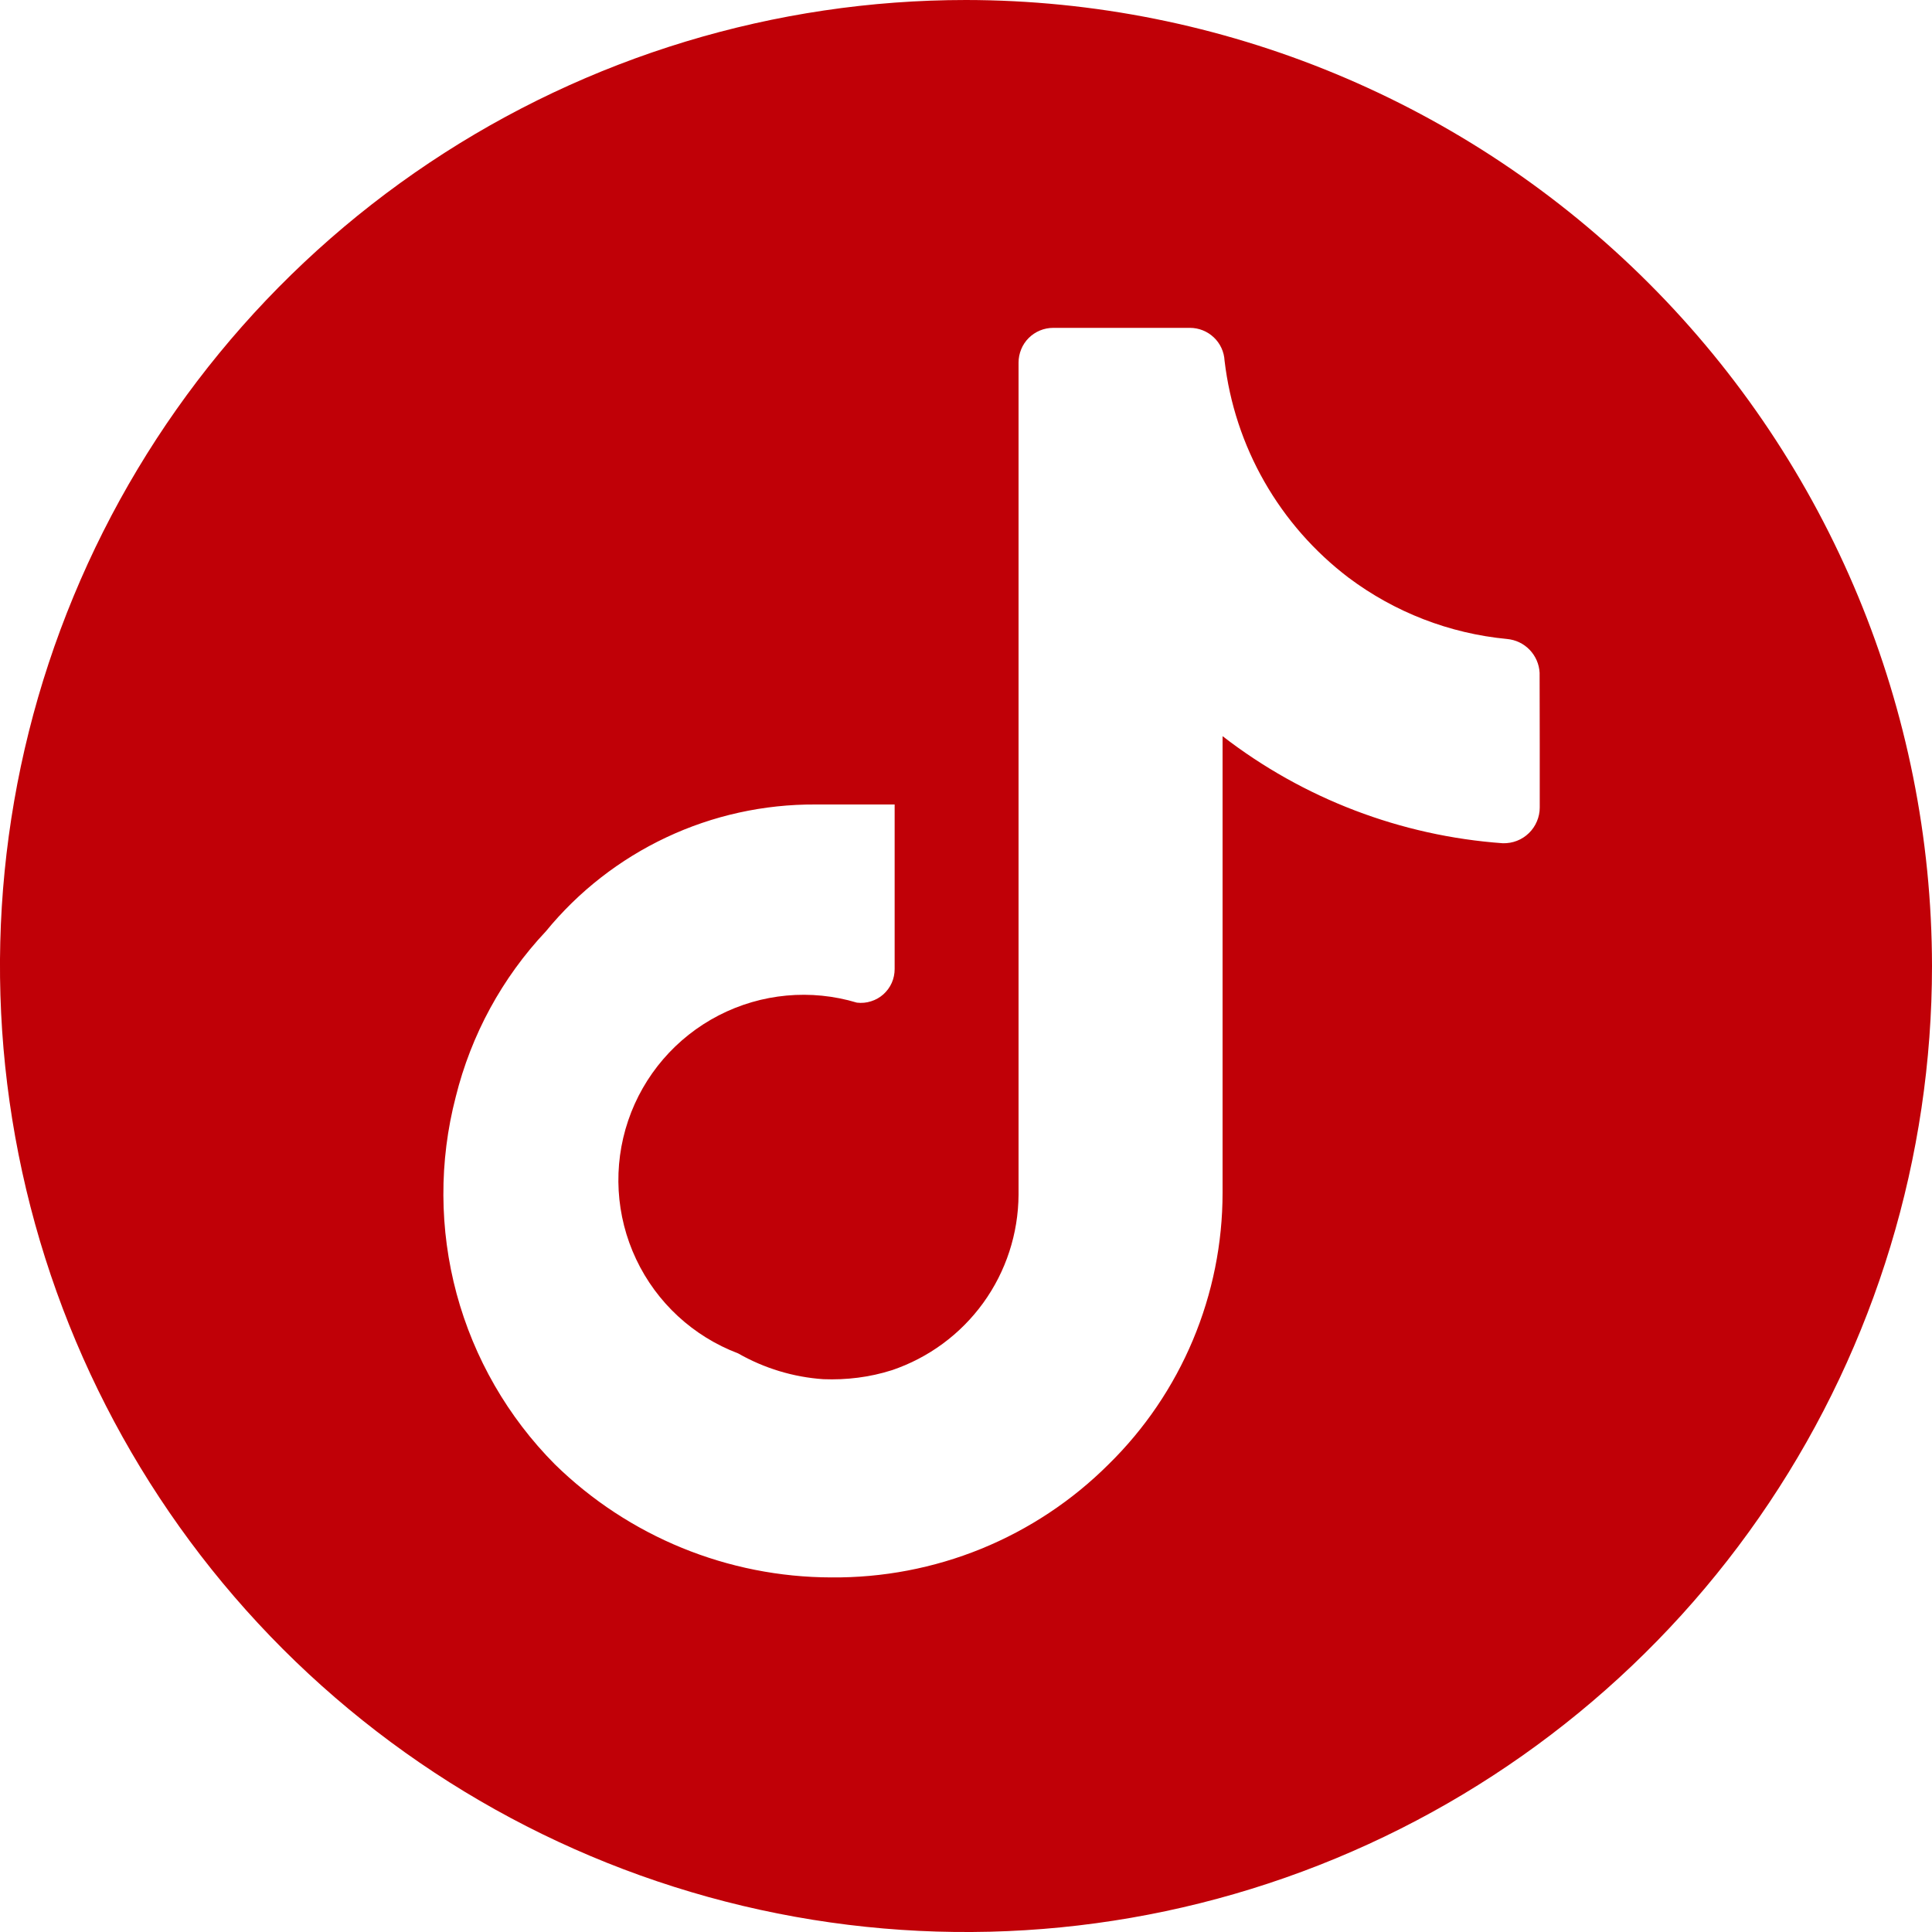 <svg width="30" height="30" viewBox="0 0 30 30" fill="none" xmlns="http://www.w3.org/2000/svg">
<path d="M15 0C12.033 0 9.133 0.88 6.666 2.528C4.2 4.176 2.277 6.519 1.142 9.26C0.006 12.001 -0.291 15.017 0.288 17.926C0.867 20.836 2.296 23.509 4.393 25.607C6.491 27.704 9.164 29.133 12.074 29.712C14.983 30.291 17.999 29.994 20.74 28.858C23.481 27.723 25.824 25.8 27.472 23.334C29.12 20.867 30 17.967 30 15C29.996 11.023 28.414 7.21 25.602 4.398C22.79 1.586 18.977 0.004 15 0ZM23.909 11.569V12.539C23.909 12.613 23.894 12.686 23.865 12.754C23.836 12.823 23.794 12.885 23.741 12.936C23.688 12.988 23.625 13.029 23.555 13.056C23.486 13.083 23.413 13.095 23.338 13.094C21.755 12.981 20.24 12.403 18.984 11.431V18.523C18.984 19.308 18.827 20.085 18.523 20.809C18.219 21.533 17.774 22.189 17.214 22.738C16.649 23.302 15.977 23.747 15.238 24.049C14.499 24.35 13.707 24.501 12.909 24.494C11.304 24.491 9.763 23.861 8.616 22.738C7.886 22.003 7.36 21.089 7.09 20.089C6.821 19.088 6.816 18.034 7.077 17.031C7.316 16.068 7.797 15.183 8.477 14.461C8.983 13.842 9.622 13.344 10.346 13.003C11.07 12.662 11.861 12.488 12.662 12.492H13.892V15.046C13.892 15.121 13.877 15.194 13.847 15.262C13.817 15.33 13.772 15.39 13.717 15.44C13.662 15.489 13.597 15.526 13.526 15.548C13.455 15.571 13.38 15.578 13.306 15.569C12.592 15.354 11.823 15.425 11.16 15.767C10.497 16.109 9.993 16.695 9.754 17.401C9.515 18.107 9.559 18.879 9.878 19.553C10.196 20.227 10.764 20.751 11.461 21.015C11.867 21.247 12.319 21.384 12.784 21.416C13.145 21.43 13.505 21.386 13.847 21.277C14.418 21.085 14.915 20.719 15.268 20.231C15.621 19.743 15.812 19.156 15.816 18.553V5.631C15.816 5.56 15.83 5.49 15.857 5.424C15.883 5.359 15.923 5.299 15.973 5.249C16.023 5.199 16.083 5.159 16.148 5.132C16.213 5.105 16.284 5.091 16.355 5.091H18.477C18.615 5.091 18.748 5.144 18.848 5.239C18.948 5.333 19.008 5.463 19.015 5.601C19.093 6.263 19.303 6.902 19.634 7.481C19.964 8.059 20.408 8.565 20.939 8.969C21.656 9.507 22.507 9.837 23.4 9.922C23.534 9.934 23.659 9.993 23.752 10.09C23.845 10.187 23.9 10.313 23.907 10.447L23.909 11.569Z" fill="#C00007"/>
</svg>
